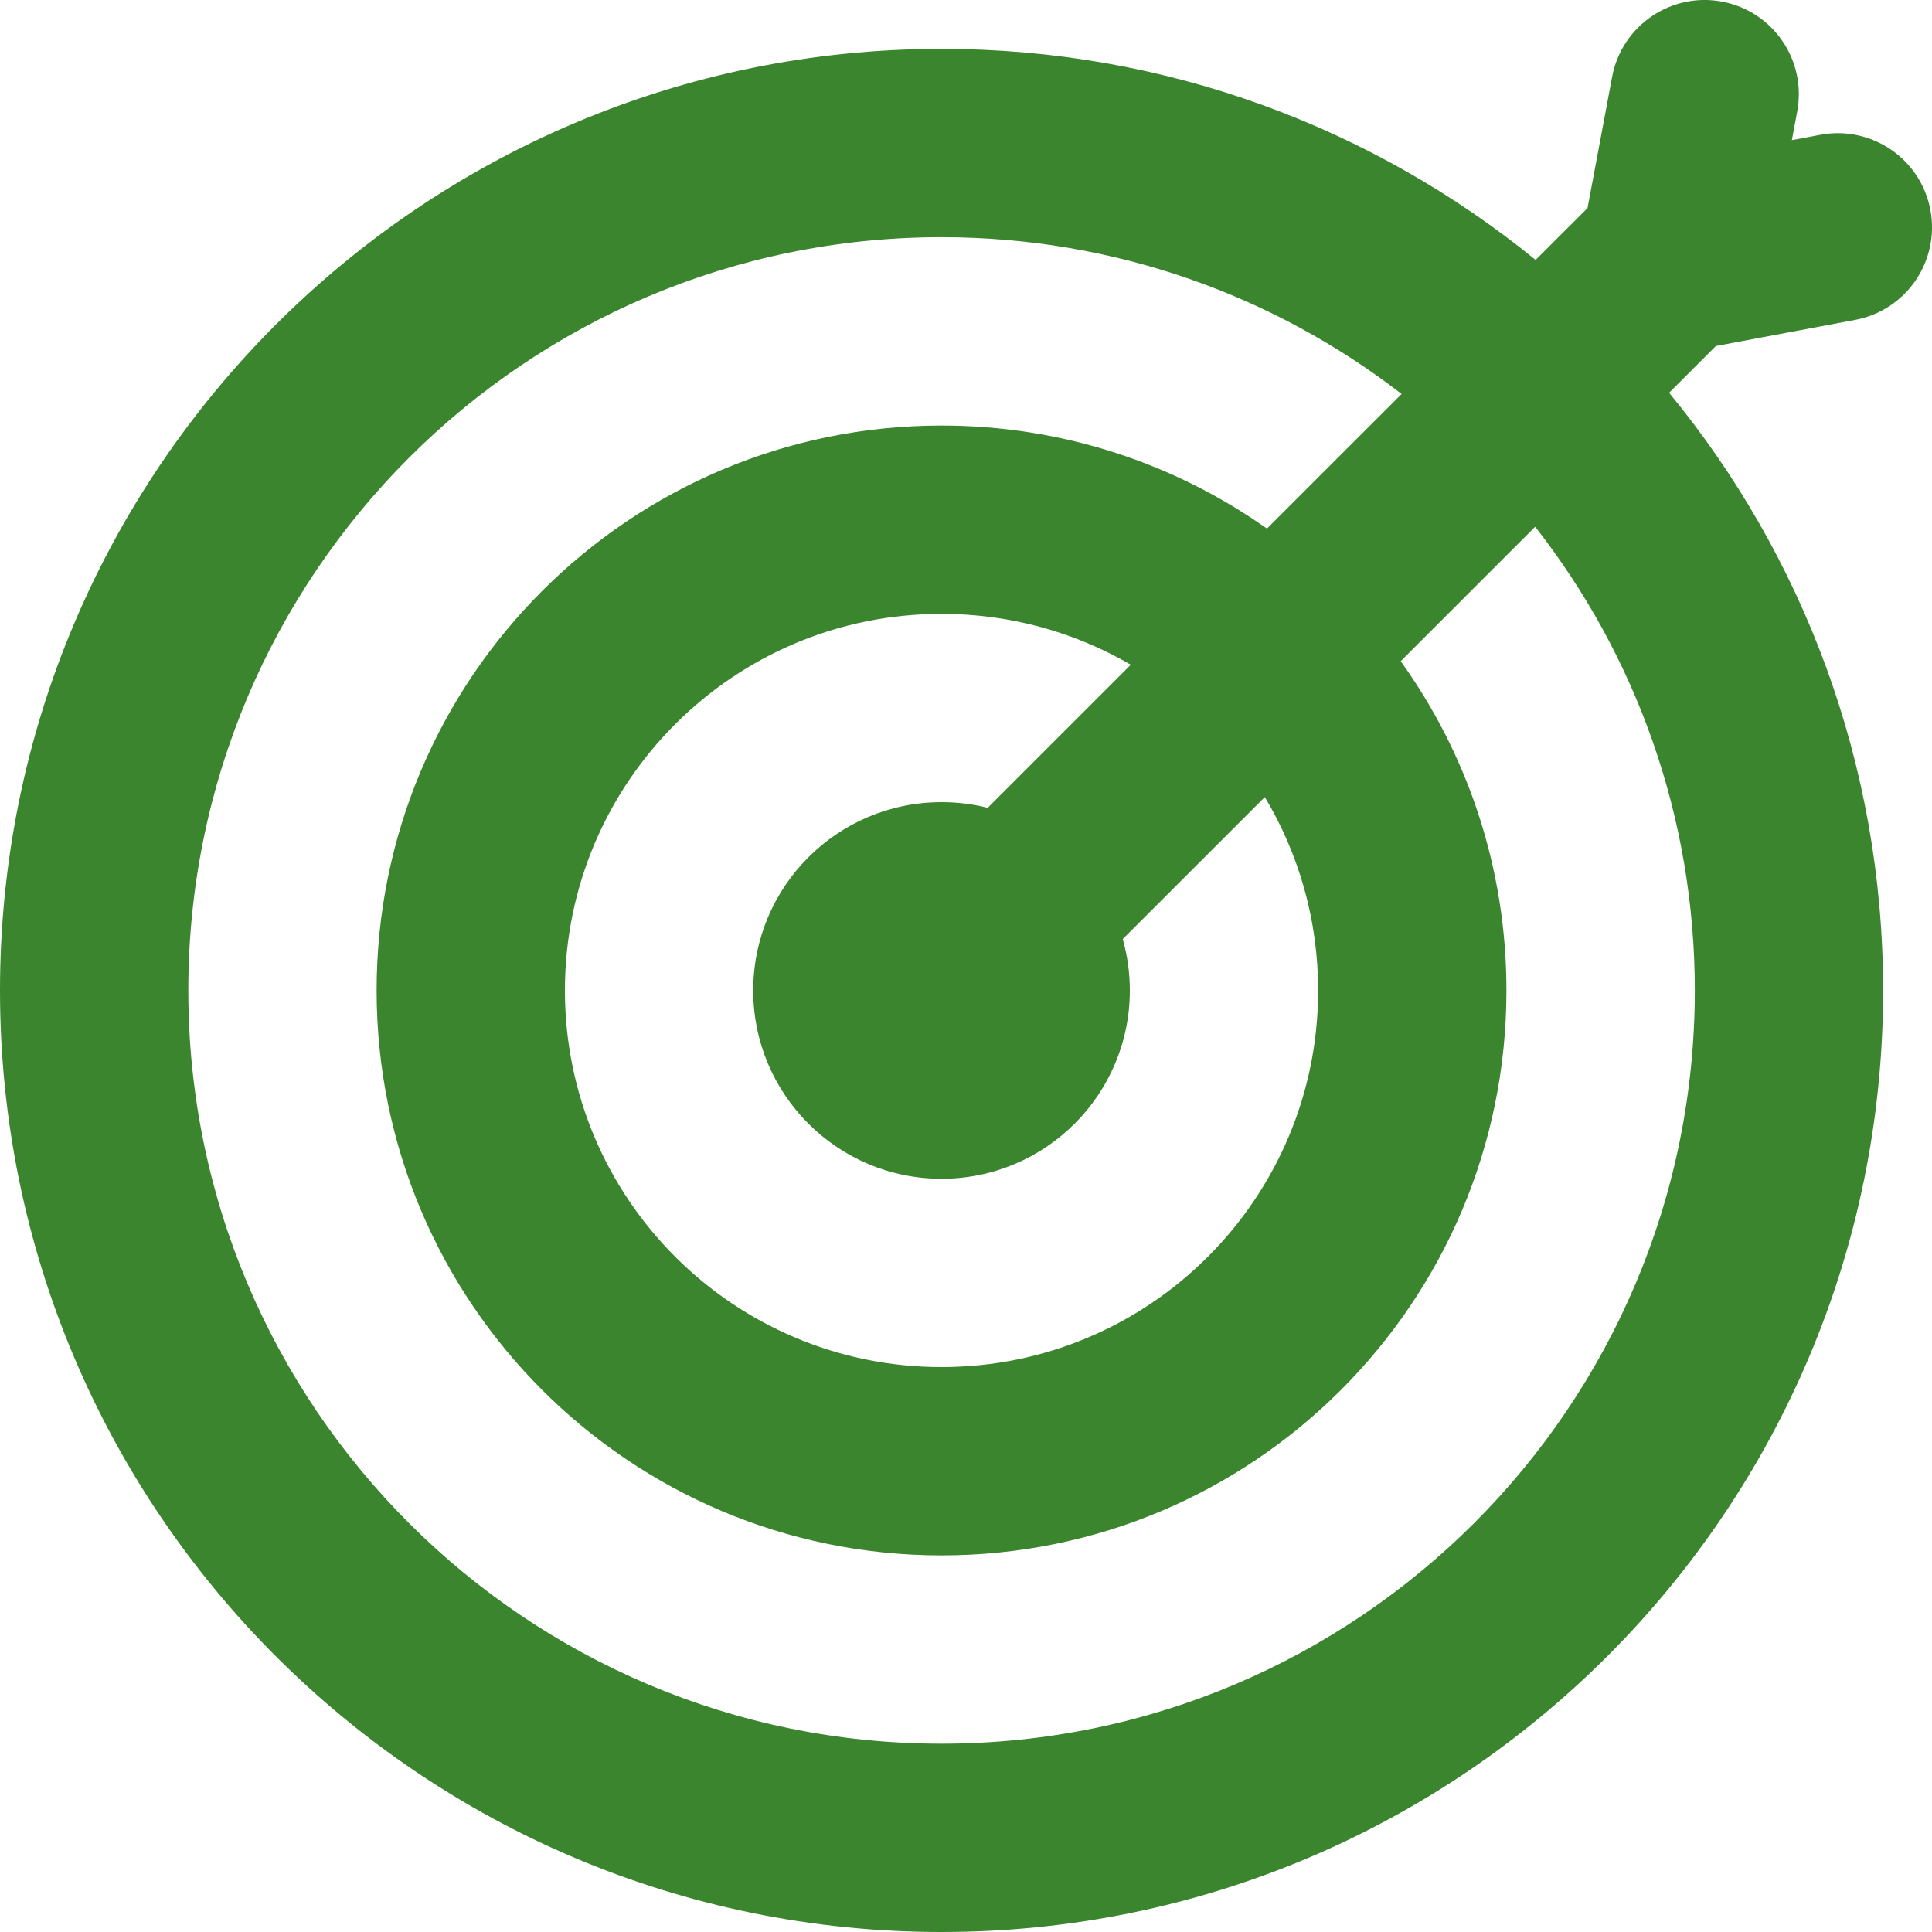 <?xml version="1.0" encoding="utf-8"?>
<svg xmlns="http://www.w3.org/2000/svg" fill="none" height="100%" overflow="visible" preserveAspectRatio="none" style="display: block;" viewBox="0 0 30 30" width="100%">
<g id="ic_Goal">
<path clip-rule="evenodd" d="M25.918 6.099C27.994 8.623 29.241 11.856 29.241 15.38C29.241 23.454 22.695 30 14.62 30C6.546 30 0 23.454 0 15.38C0 7.305 6.546 0.759 14.62 0.759C18.118 0.759 21.329 1.988 23.845 4.036L24.651 3.231L25.033 1.193C25.182 0.399 25.946 -0.124 26.74 0.025C27.534 0.174 28.056 0.938 27.907 1.732L27.824 2.176L28.268 2.093C29.062 1.944 29.826 2.467 29.975 3.26C30.124 4.054 29.601 4.818 28.808 4.967L26.644 5.373L25.918 6.099ZM21.764 6.118C19.788 4.591 17.31 3.683 14.62 3.683C8.161 3.683 2.924 8.92 2.924 15.38C2.924 21.839 8.161 27.076 14.62 27.076C21.08 27.076 26.317 21.839 26.317 15.38C26.317 12.664 25.391 10.164 23.838 8.179L21.75 10.267C22.784 11.707 23.392 13.472 23.392 15.38C23.392 20.224 19.465 24.152 14.62 24.152C9.776 24.152 5.848 20.224 5.848 15.38C5.848 10.535 9.776 6.608 14.62 6.608C16.502 6.608 18.245 7.2 19.673 8.208L21.764 6.118ZM17.559 10.322C16.696 9.82 15.692 9.532 14.62 9.532C11.39 9.532 8.772 12.15 8.772 15.38C8.772 18.61 11.39 21.228 14.62 21.228C17.85 21.228 20.468 18.61 20.468 15.38C20.468 14.282 20.166 13.255 19.64 12.377L17.434 14.582C17.506 14.836 17.544 15.103 17.544 15.38C17.544 16.995 16.235 18.304 14.62 18.304C13.005 18.304 11.696 16.995 11.696 15.38C11.696 13.765 13.005 12.456 14.62 12.456C14.868 12.456 15.108 12.486 15.337 12.544L17.559 10.322V10.322Z" fill="#3A852D" fill-rule="evenodd" id="Shape"/>
</g>
</svg>